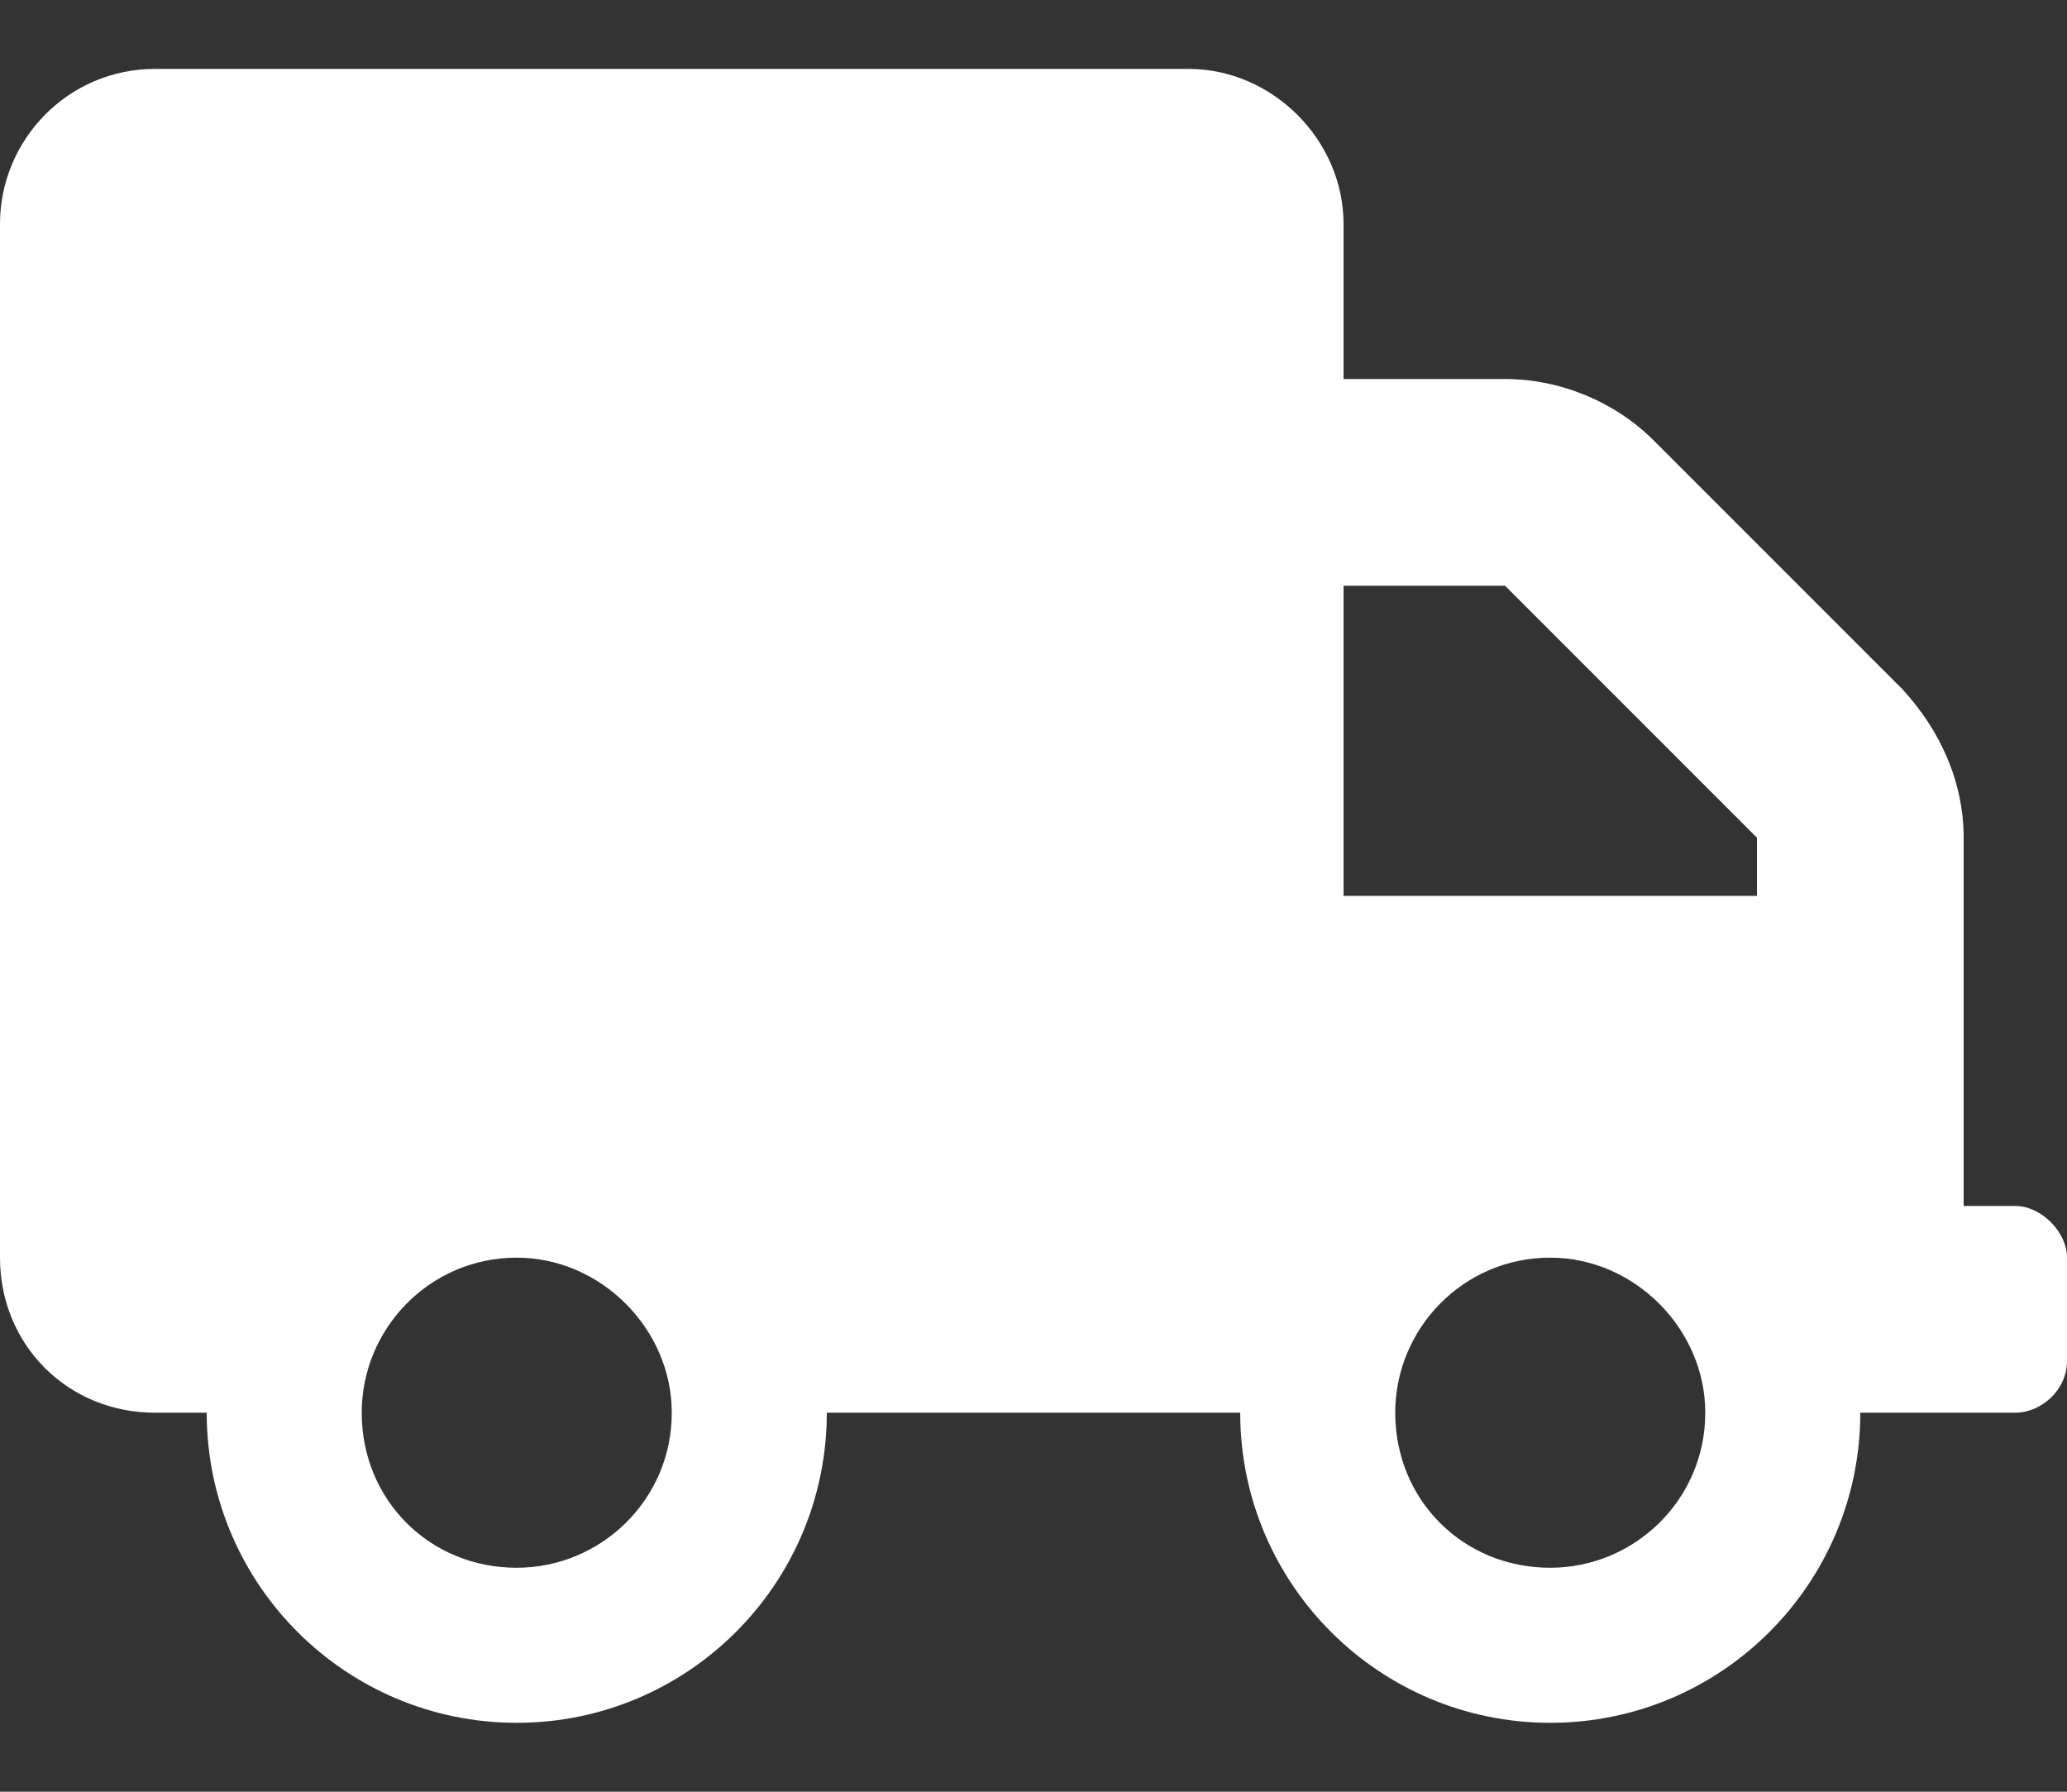 <svg xmlns="http://www.w3.org/2000/svg" width="15" height="13" viewBox="0 0 15 13" fill="none"><rect x="0" y="0" width="15" height="13" fill="#333333" stroke="none"/><path d="M14.625 8.75C14.812 8.75 15 8.938 15 9.125V9.875C15 10.086 14.812 10.25 14.625 10.25H13.5C13.5 11.492 12.492 12.5 11.25 12.5C10.008 12.5 9 11.492 9 10.25H6C6 11.492 4.992 12.5 3.75 12.5C2.508 12.5 1.5 11.492 1.5 10.25H1.125C0.492 10.25 0 9.758 0 9.125V1.625C0 1.016 0.492 0.5 1.125 0.5H8.625C9.234 0.5 9.75 1.016 9.75 1.625V2.75H10.922C11.32 2.75 11.719 2.914 12 3.195L13.805 5C14.086 5.305 14.25 5.68 14.25 6.078V8.75H14.625ZM3.75 11.375C4.359 11.375 4.875 10.883 4.875 10.25C4.875 9.641 4.359 9.125 3.75 9.125C3.117 9.125 2.625 9.641 2.625 10.25C2.625 10.883 3.117 11.375 3.75 11.375ZM9.75 4.25V6.5H12.75V6.078L10.922 4.25H9.75ZM11.25 11.375C11.859 11.375 12.375 10.883 12.375 10.25C12.375 9.641 11.859 9.125 11.25 9.125C10.617 9.125 10.125 9.641 10.125 10.25C10.125 10.883 10.617 11.375 11.25 11.375Z" fill="white"></path></svg>